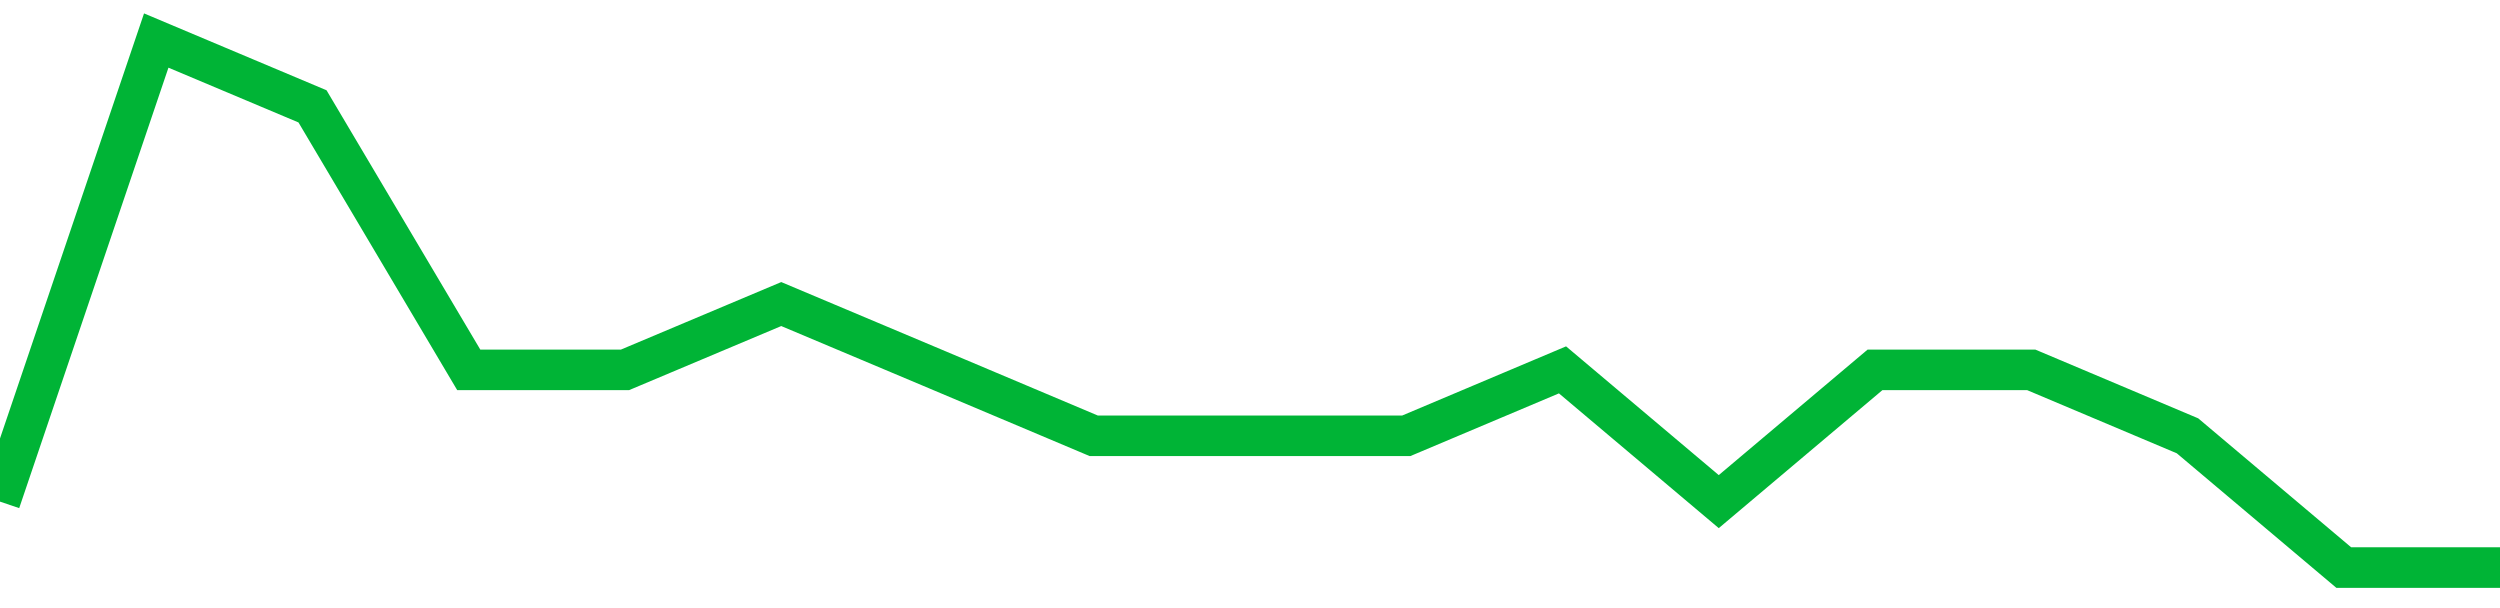 <!-- Generated with https://github.com/jxxe/sparkline/ --><svg viewBox="0 0 185 45" class="sparkline" xmlns="http://www.w3.org/2000/svg"><path class="sparkline--fill" d="M 0 37.12 L 0 37.12 L 11.562 3 L 23.125 7.87 L 34.688 27.37 L 46.25 27.37 L 57.812 22.5 L 69.375 27.37 L 80.938 32.25 L 92.5 32.25 L 104.062 32.25 L 115.625 27.37 L 127.188 37.12 L 138.75 27.37 L 150.312 27.37 L 161.875 32.25 L 173.438 42 L 185 42 V 45 L 0 45 Z" stroke="none" fill="none" ></path><path class="sparkline--line" d="M 0 37.12 L 0 37.12 L 11.562 3 L 23.125 7.87 L 34.688 27.37 L 46.25 27.37 L 57.812 22.5 L 69.375 27.37 L 80.938 32.25 L 92.5 32.25 L 104.062 32.25 L 115.625 27.37 L 127.188 37.12 L 138.75 27.37 L 150.312 27.37 L 161.875 32.25 L 173.438 42 L 185 42" fill="none" stroke-width="3" stroke="#00B436" ></path></svg>